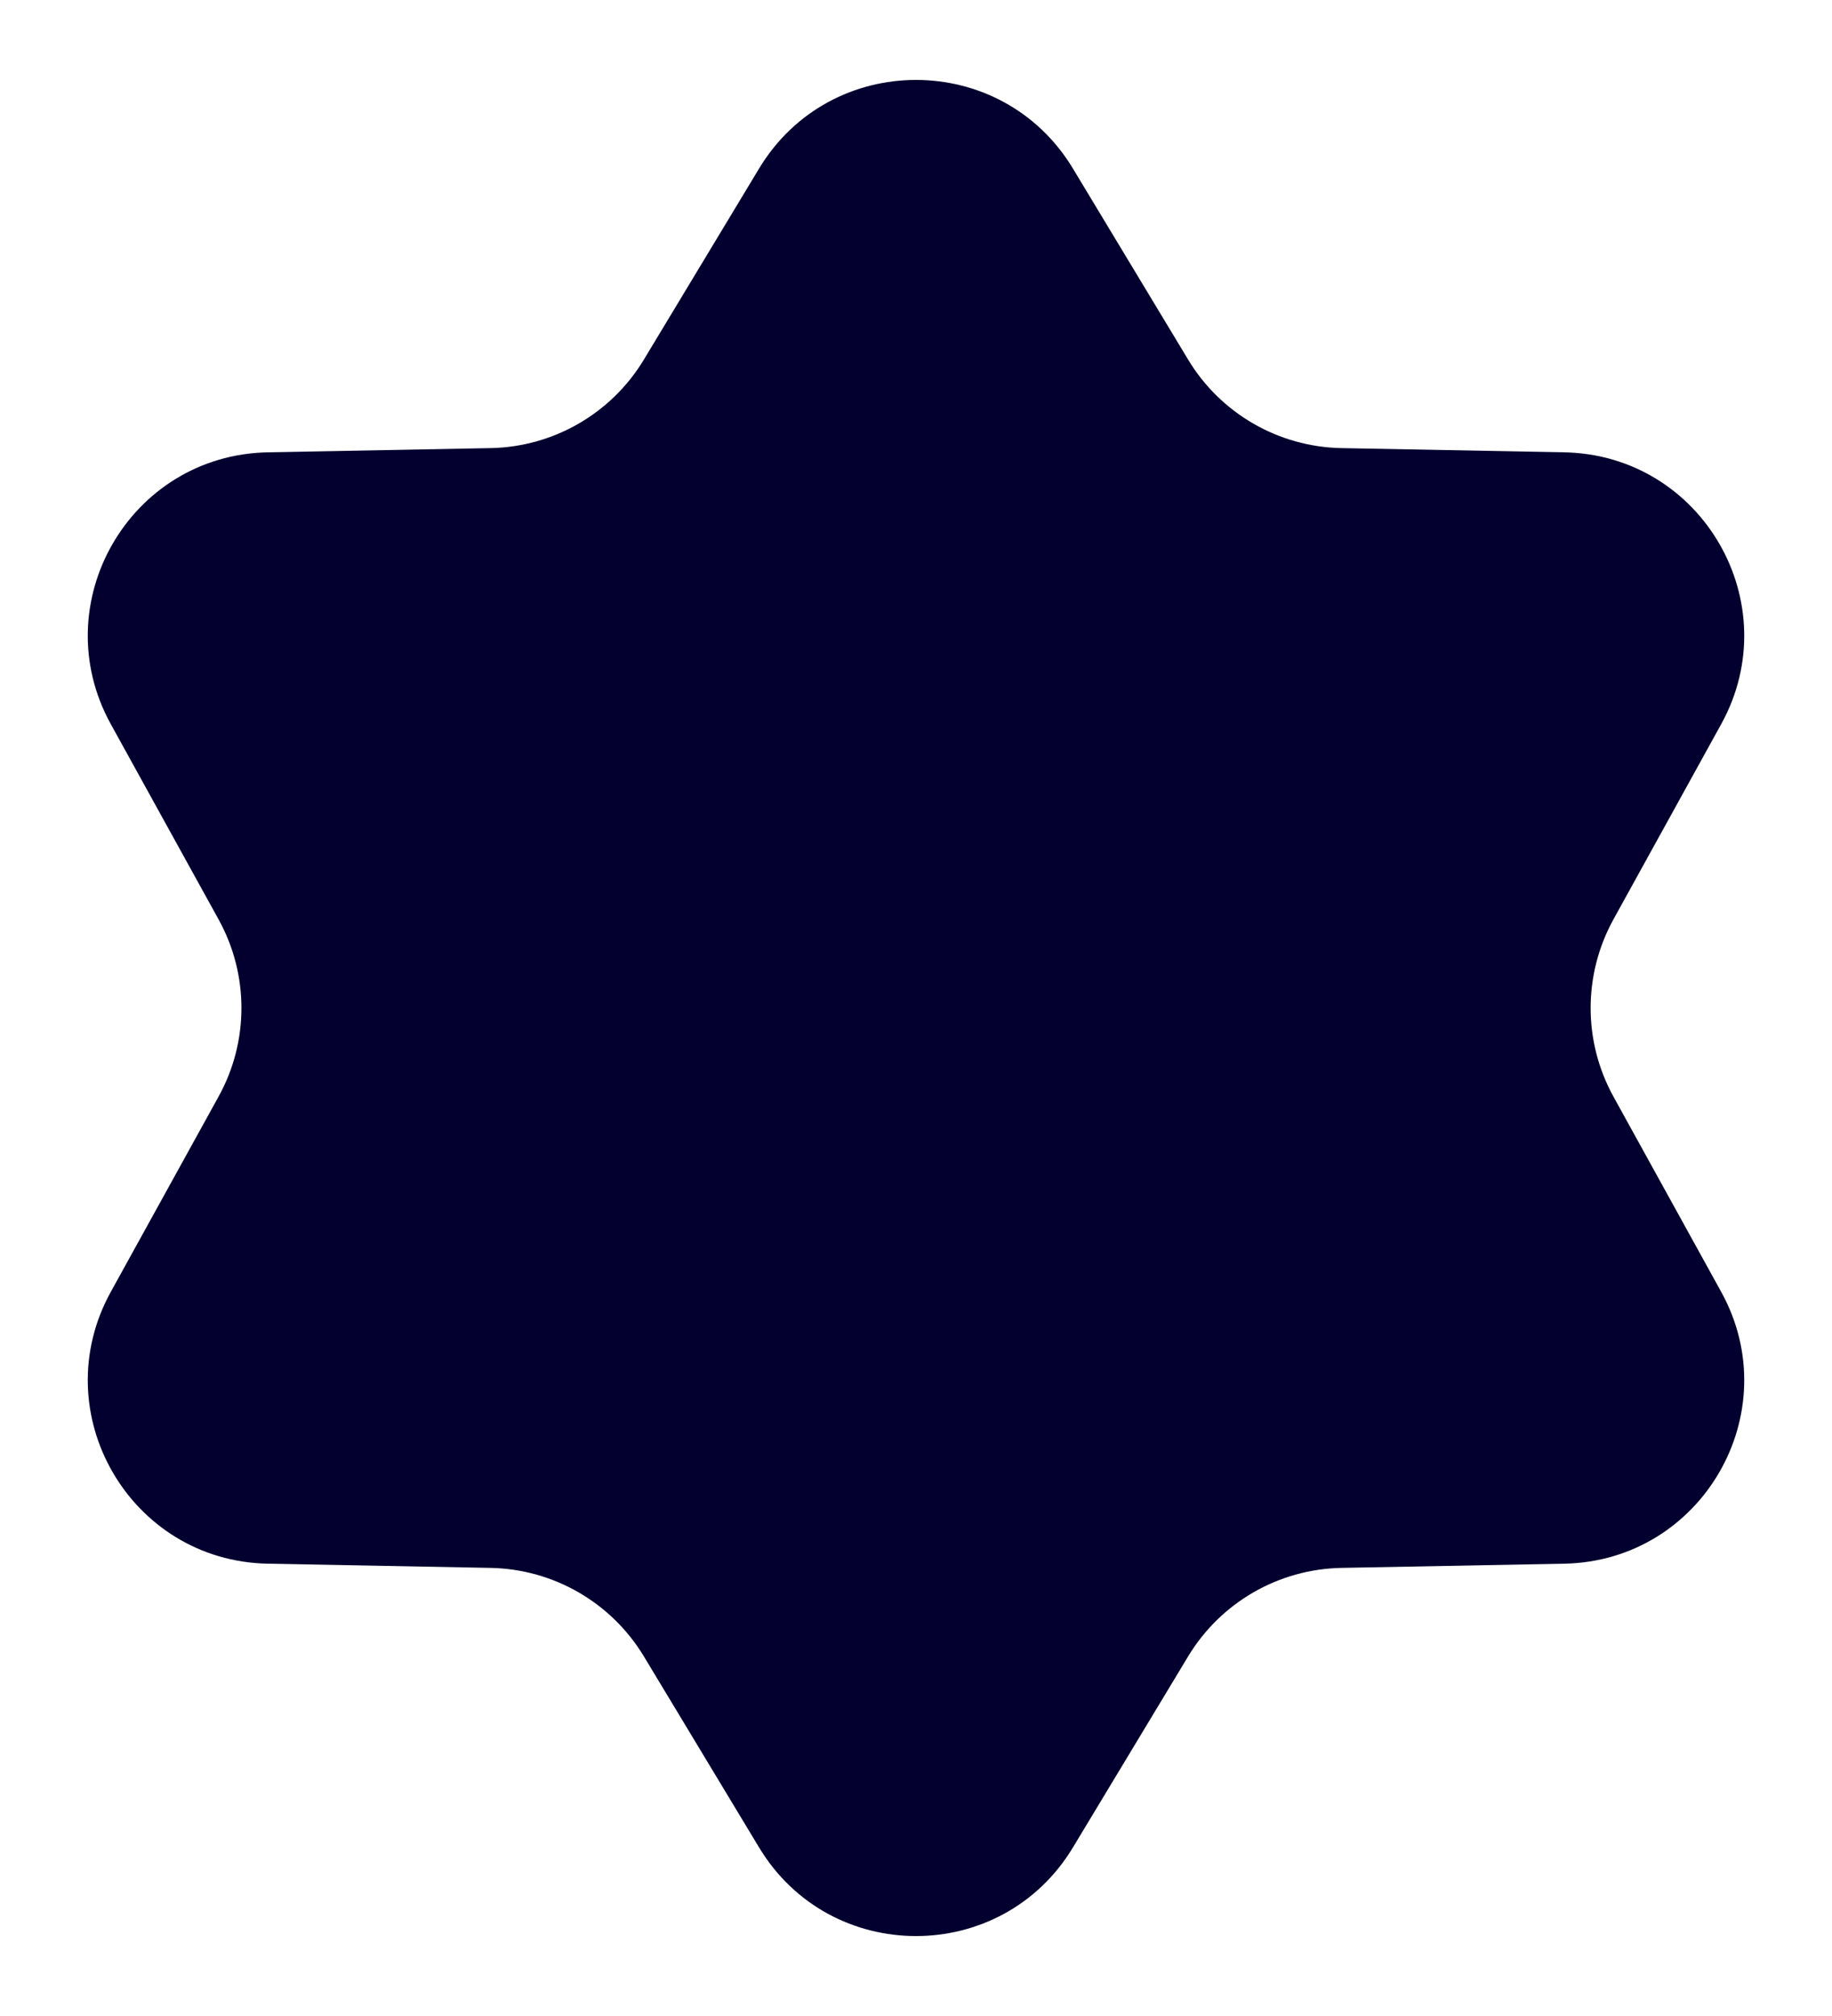 <svg width="20" height="22" viewBox="0 0 20 22" fill="none" xmlns="http://www.w3.org/2000/svg">
<path d="M8.287 1.839C9.065 0.55 10.935 0.55 11.713 1.839L12.97 3.923C13.325 4.512 13.957 4.877 14.644 4.89L17.077 4.936C18.583 4.965 19.518 6.584 18.79 7.903L17.614 10.033C17.282 10.635 17.282 11.365 17.614 11.967L18.79 14.097C19.518 15.415 18.583 17.035 17.077 17.064L14.644 17.11C13.957 17.123 13.325 17.488 12.97 18.077L11.713 20.161C10.935 21.45 9.065 21.45 8.287 20.161L7.03 18.077C6.675 17.488 6.043 17.123 5.356 17.11L2.923 17.064C1.417 17.035 0.482 15.415 1.21 14.097L2.386 11.967C2.719 11.365 2.719 10.635 2.386 10.033L1.21 7.903C0.482 6.584 1.417 4.965 2.923 4.936L5.356 4.89C6.043 4.877 6.675 4.512 7.03 3.923L8.287 1.839Z" fill="#03002F"/>
</svg>
